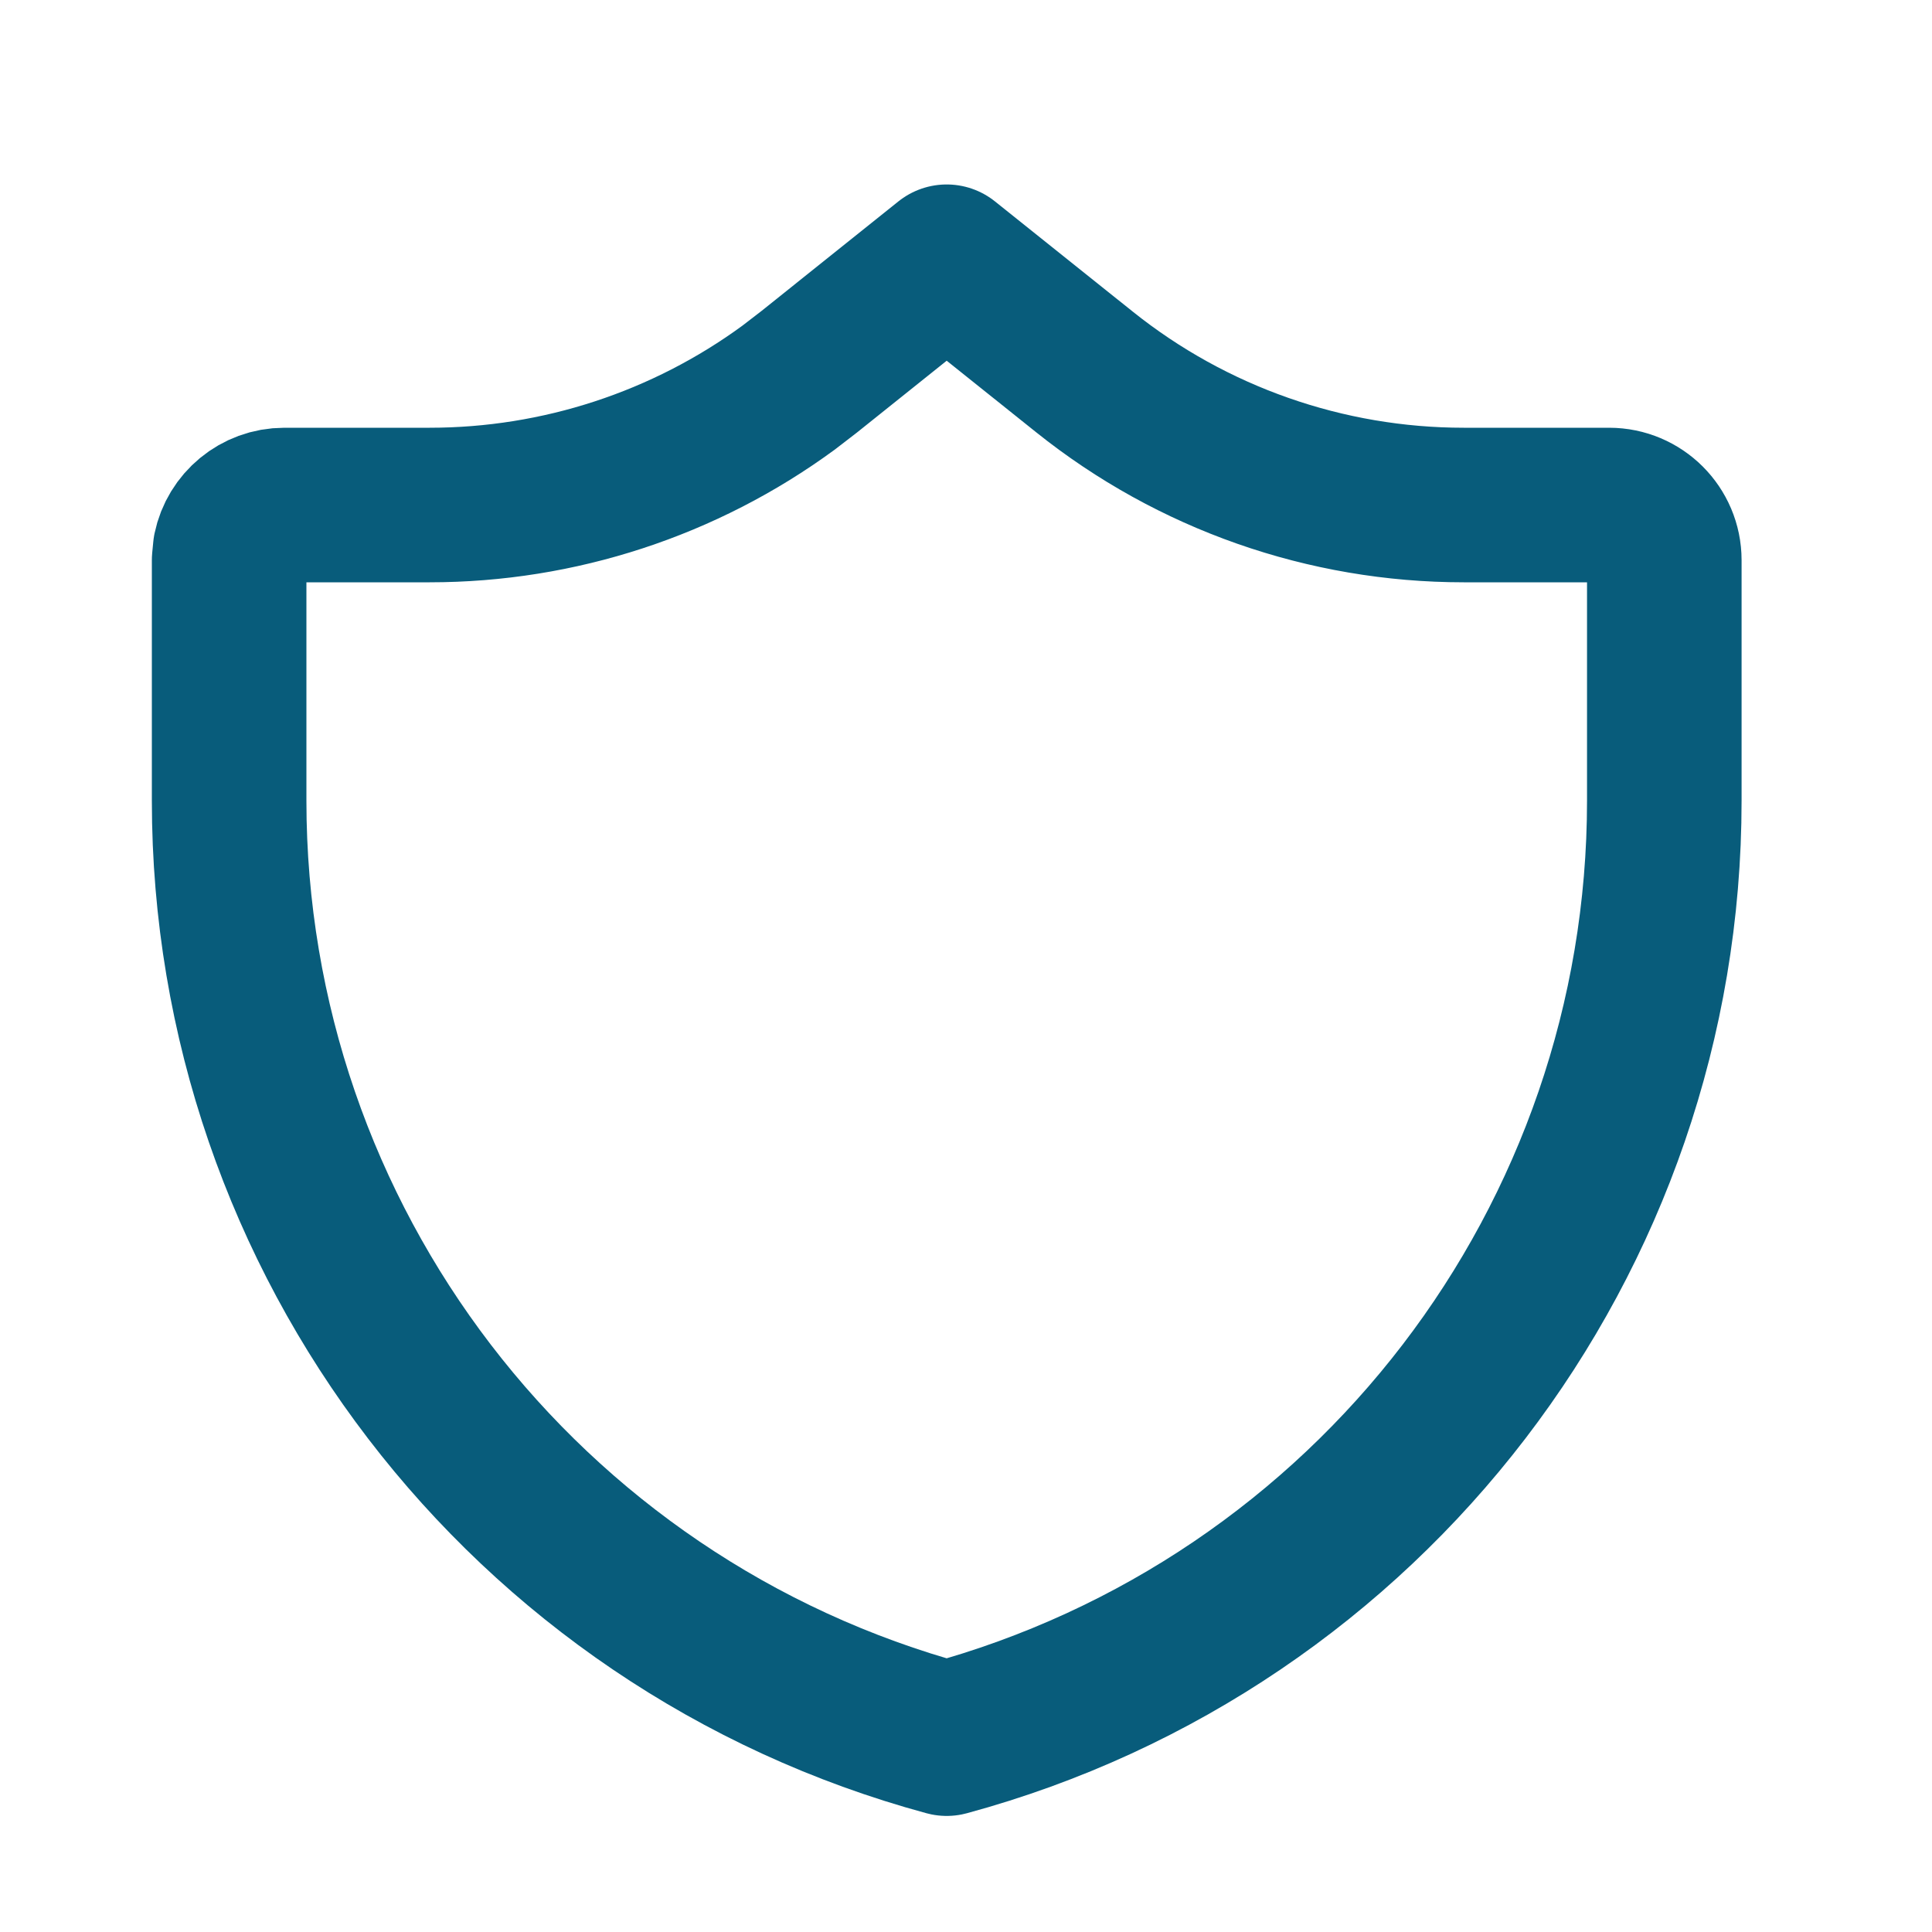 <svg width="25" height="25" viewBox="0 0 25 25" fill="none" xmlns="http://www.w3.org/2000/svg">
<path d="M14.033 4.813C15.426 5.928 17.157 6.535 18.941 6.535H20.822C21.216 6.535 21.536 6.855 21.536 7.249V10.361C21.536 16.05 17.72 21.015 12.25 22.498C6.78 21.015 2.965 16.049 2.965 10.361V7.249L2.979 7.105C3.046 6.78 3.334 6.535 3.679 6.535H5.56C7.232 6.535 8.858 6.002 10.203 5.017L10.468 4.813L12.25 3.387L14.033 4.813Z" stroke="#085C7B" stroke-width="2" stroke-linecap="round" stroke-linejoin="round"/>
</svg>
